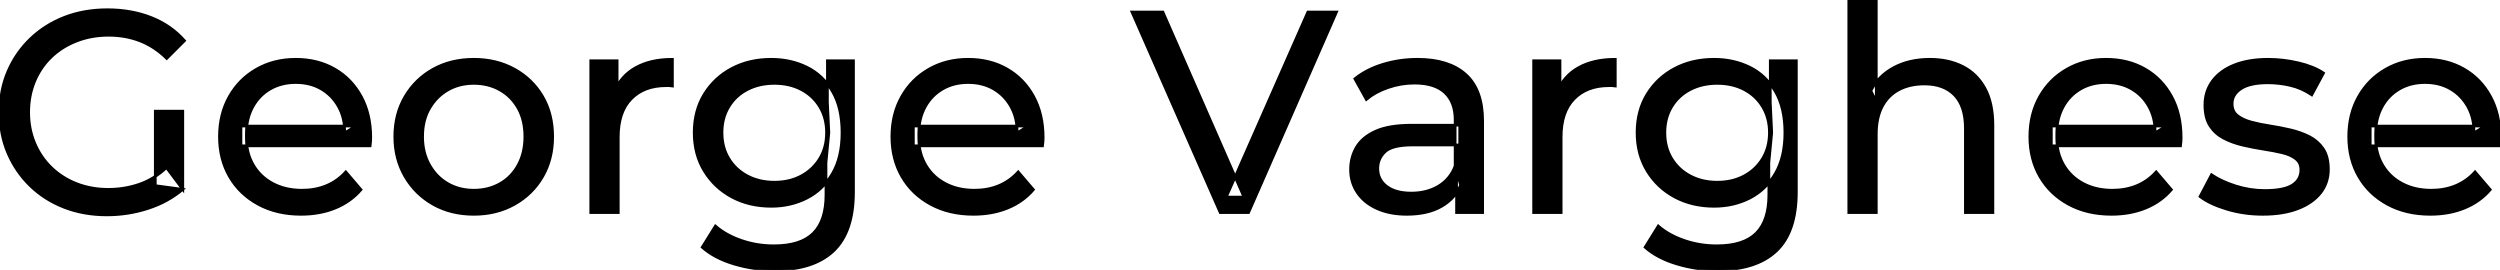 <svg width="872.601" height="94.2" viewBox="0 0 872.601 94.2" xmlns="http://www.w3.org/2000/svg"><g id="svgGroup" stroke-linecap="round" fill-rule="evenodd" font-size="9pt" stroke="#000" stroke-width="0.25mm" fill="#000" style="stroke:#000;stroke-width:0.25mm;fill:#000"><path d="M 64.401 14.2 L 58.201 20.4 Q 53.901 16.2 48.851 14.25 Q 43.801 12.3 37.901 12.3 Q 31.901 12.3 26.751 14.3 Q 21.601 16.3 17.851 19.9 Q 14.101 23.5 12.051 28.45 Q 10.001 33.4 10.001 39.2 Q 10.001 44.9 12.051 49.85 Q 14.101 54.8 17.851 58.45 Q 21.601 62.1 26.701 64.1 Q 31.801 66.1 37.801 66.1 Q 43.401 66.1 48.551 64.35 Q 53.701 62.6 58.101 58.5 L 63.801 66.1 L 63.801 38.8 L 54.201 38.8 L 54.201 64.8 L 63.801 66.1 Q 58.601 70.5 51.651 72.75 Q 44.701 75 37.301 75 Q 29.201 75 22.401 72.35 Q 15.601 69.7 10.601 64.85 Q 5.601 60 2.801 53.5 Q 0.001 47 0.001 39.2 Q 0.001 31.4 2.801 24.9 Q 5.601 18.4 10.651 13.55 Q 15.701 8.7 22.501 6.05 Q 29.301 3.4 37.501 3.4 Q 45.801 3.4 52.701 6.1 Q 59.601 8.8 64.401 14.2 Z M 129.201 50.9 L 84.101 50.9 L 84.101 44 L 124.201 44 L 120.301 46.4 Q 120.401 41.3 118.201 37.3 Q 116.001 33.3 112.151 31.05 Q 108.301 28.8 103.201 28.8 Q 98.201 28.8 94.301 31.05 Q 90.401 33.3 88.201 37.35 Q 86.001 41.4 86.001 46.6 L 86.001 48.2 Q 86.001 53.5 88.451 57.65 Q 90.901 61.8 95.301 64.1 Q 99.701 66.4 105.401 66.4 Q 110.101 66.4 113.951 64.8 Q 117.801 63.2 120.701 60 L 126.001 66.2 Q 122.401 70.4 117.051 72.6 Q 111.701 74.8 105.101 74.8 Q 96.601 74.8 90.151 71.3 Q 83.701 67.8 80.151 61.7 Q 76.601 55.6 76.601 47.7 Q 76.601 39.8 80.051 33.7 Q 83.501 27.6 89.551 24.15 Q 95.601 20.7 103.201 20.7 Q 110.901 20.7 116.801 24.1 Q 122.701 27.5 126.051 33.65 Q 129.401 39.8 129.401 48 Q 129.401 48.6 129.351 49.4 Q 129.301 50.2 129.201 50.9 Z M 363.901 50.9 L 318.801 50.9 L 318.801 44 L 358.901 44 L 355.001 46.4 Q 355.101 41.3 352.901 37.3 Q 350.701 33.3 346.851 31.05 Q 343.001 28.8 337.901 28.8 Q 332.901 28.8 329.001 31.05 Q 325.101 33.3 322.901 37.35 Q 320.701 41.4 320.701 46.6 L 320.701 48.2 Q 320.701 53.5 323.151 57.65 Q 325.601 61.8 330.001 64.1 Q 334.401 66.4 340.101 66.4 Q 344.801 66.4 348.651 64.8 Q 352.501 63.2 355.401 60 L 360.701 66.2 Q 357.101 70.4 351.751 72.6 Q 346.401 74.8 339.801 74.8 Q 331.301 74.8 324.851 71.3 Q 318.401 67.8 314.851 61.7 Q 311.301 55.6 311.301 47.7 Q 311.301 39.8 314.751 33.7 Q 318.201 27.6 324.251 24.15 Q 330.301 20.7 337.901 20.7 Q 345.601 20.7 351.501 24.1 Q 357.401 27.5 360.751 33.65 Q 364.101 39.8 364.101 48 Q 364.101 48.6 364.051 49.4 Q 364.001 50.2 363.901 50.9 Z M 761.101 50.9 L 716.001 50.9 L 716.001 44 L 756.101 44 L 752.201 46.4 Q 752.301 41.3 750.101 37.3 Q 747.901 33.3 744.051 31.05 Q 740.201 28.8 735.101 28.8 Q 730.101 28.8 726.201 31.05 Q 722.301 33.3 720.101 37.35 Q 717.901 41.4 717.901 46.6 L 717.901 48.2 Q 717.901 53.5 720.351 57.65 Q 722.801 61.8 727.201 64.1 Q 731.601 66.4 737.301 66.4 Q 742.001 66.4 745.851 64.8 Q 749.701 63.2 752.601 60 L 757.901 66.2 Q 754.301 70.4 748.951 72.6 Q 743.601 74.8 737.001 74.8 Q 728.501 74.8 722.051 71.3 Q 715.601 67.8 712.051 61.7 Q 708.501 55.6 708.501 47.7 Q 708.501 39.8 711.951 33.7 Q 715.401 27.6 721.451 24.15 Q 727.501 20.7 735.101 20.7 Q 742.801 20.7 748.701 24.1 Q 754.601 27.5 757.951 33.65 Q 761.301 39.8 761.301 48 Q 761.301 48.6 761.251 49.4 Q 761.201 50.2 761.101 50.9 Z M 872.401 50.9 L 827.301 50.9 L 827.301 44 L 867.401 44 L 863.501 46.4 Q 863.601 41.3 861.401 37.3 Q 859.201 33.3 855.351 31.05 Q 851.501 28.8 846.401 28.8 Q 841.401 28.8 837.501 31.05 Q 833.601 33.3 831.401 37.35 Q 829.201 41.4 829.201 46.6 L 829.201 48.2 Q 829.201 53.5 831.651 57.65 Q 834.101 61.8 838.501 64.1 Q 842.901 66.4 848.601 66.4 Q 853.301 66.4 857.151 64.8 Q 861.001 63.2 863.901 60 L 869.201 66.2 Q 865.601 70.4 860.251 72.6 Q 854.901 74.8 848.301 74.8 Q 839.801 74.8 833.351 71.3 Q 826.901 67.8 823.351 61.7 Q 819.801 55.6 819.801 47.7 Q 819.801 39.8 823.251 33.7 Q 826.701 27.6 832.751 24.15 Q 838.801 20.7 846.401 20.7 Q 854.101 20.7 860.001 24.1 Q 865.901 27.5 869.251 33.65 Q 872.601 39.8 872.601 48 Q 872.601 48.6 872.551 49.4 Q 872.501 50.2 872.401 50.9 Z M 654.901 74.2 L 645.301 74.2 L 645.301 0 L 654.901 0 L 654.901 35.5 L 653.001 31.7 Q 655.601 26.5 661.001 23.6 Q 666.401 20.7 673.601 20.7 Q 680.101 20.7 685.051 23.2 Q 690.001 25.7 692.801 30.8 Q 695.601 35.9 695.601 43.7 L 695.601 74.2 L 686.001 74.2 L 686.001 44.8 Q 686.001 37.1 682.251 33.2 Q 678.501 29.3 671.701 29.3 Q 666.601 29.3 662.801 31.3 Q 659.001 33.3 656.951 37.2 Q 654.901 41.1 654.901 46.9 L 654.901 74.2 Z M 435.801 74.2 L 425.901 74.2 L 395.101 4.2 L 405.901 4.2 L 434.201 68.8 L 428.001 68.8 L 456.501 4.2 L 466.501 4.2 L 435.801 74.2 Z M 767.901 68.6 L 771.901 61 Q 775.301 63.3 780.301 64.9 Q 785.301 66.5 790.501 66.5 Q 797.201 66.5 800.151 64.6 Q 803.101 62.7 803.101 59.3 Q 803.101 56.8 801.301 55.4 Q 799.501 54 796.551 53.3 Q 793.601 52.6 790.001 52.05 Q 786.401 51.5 782.801 50.65 Q 779.201 49.8 776.201 48.25 Q 773.201 46.7 771.401 43.95 Q 769.601 41.2 769.601 36.6 Q 769.601 31.8 772.301 28.2 Q 775.001 24.6 779.951 22.65 Q 784.901 20.7 791.701 20.7 Q 796.901 20.7 802.251 21.95 Q 807.601 23.2 811.001 25.5 L 806.901 33.1 Q 803.301 30.7 799.401 29.8 Q 795.501 28.9 791.601 28.9 Q 785.301 28.9 782.201 30.95 Q 779.101 33 779.101 36.2 Q 779.101 38.9 780.951 40.35 Q 782.801 41.8 785.751 42.6 Q 788.701 43.4 792.301 43.95 Q 795.901 44.5 799.501 45.35 Q 803.101 46.2 806.051 47.7 Q 809.001 49.2 810.851 51.9 Q 812.701 54.6 812.701 59.1 Q 812.701 63.9 809.901 67.4 Q 807.101 70.9 802.001 72.85 Q 796.901 74.8 789.801 74.8 Q 783.201 74.8 777.251 73 Q 771.301 71.2 767.901 68.6 Z M 245.101 86.3 L 249.701 78.9 Q 253.401 82.1 258.801 83.95 Q 264.201 85.8 270.101 85.8 Q 279.501 85.8 283.901 81.4 Q 288.301 77 288.301 68 L 288.301 56.8 L 289.301 46.3 L 288.801 35.7 L 288.801 21.2 L 297.901 21.2 L 297.901 67 Q 297.901 81 290.901 87.6 Q 283.901 94.2 270.401 94.2 Q 263.101 94.2 256.251 92.15 Q 249.401 90.1 245.101 86.3 Z M 574.201 86.3 L 578.801 78.9 Q 582.501 82.1 587.901 83.95 Q 593.301 85.8 599.201 85.8 Q 608.601 85.8 613.001 81.4 Q 617.401 77 617.401 68 L 617.401 56.8 L 618.401 46.3 L 617.901 35.7 L 617.901 21.2 L 627.001 21.2 L 627.001 67 Q 627.001 81 620.001 87.6 Q 613.001 94.2 599.501 94.2 Q 592.201 94.2 585.351 92.15 Q 578.501 90.1 574.201 86.3 Z M 517.501 74.2 L 508.401 74.2 L 508.401 63 L 507.901 60.9 L 507.901 41.8 Q 507.901 35.7 504.351 32.35 Q 500.801 29 493.701 29 Q 489.001 29 484.501 30.55 Q 480.001 32.1 476.901 34.7 L 472.901 27.5 Q 477.001 24.2 482.751 22.45 Q 488.501 20.7 494.801 20.7 Q 505.701 20.7 511.601 26 Q 517.501 31.3 517.501 42.2 L 517.501 74.2 Z M 215.801 74.2 L 206.201 74.2 L 206.201 21.2 L 215.401 21.2 L 215.401 35.6 L 214.501 32 Q 216.701 26.5 221.901 23.6 Q 227.101 20.7 234.701 20.7 L 234.701 30 Q 234.101 29.9 233.551 29.9 L 232.501 29.9 Q 224.801 29.9 220.301 34.5 Q 215.801 39.1 215.801 47.8 L 215.801 74.2 Z M 544.901 74.2 L 535.301 74.2 L 535.301 21.2 L 544.501 21.2 L 544.501 35.6 L 543.601 32 Q 545.801 26.5 551.001 23.6 Q 556.201 20.7 563.801 20.7 L 563.801 30 Q 563.201 29.9 562.651 29.9 L 561.601 29.9 Q 553.901 29.9 549.401 34.5 Q 544.901 39.1 544.901 47.8 L 544.901 74.2 Z M 492.701 43.7 L 509.501 43.7 L 509.501 50.6 L 493.101 50.6 Q 485.901 50.6 483.401 53 Q 480.901 55.4 480.901 58.8 Q 480.901 62.7 484.001 65.05 Q 487.101 67.4 492.601 67.4 Q 498.001 67.4 502.051 65 Q 506.101 62.6 507.901 58 L 509.801 64.6 Q 507.901 69.3 503.101 72.05 Q 498.301 74.8 491.001 74.8 Q 485.101 74.8 480.651 72.8 Q 476.201 70.8 473.801 67.25 Q 471.401 63.7 471.401 59.2 Q 471.401 54.9 473.451 51.4 Q 475.501 47.9 480.151 45.8 Q 484.801 43.7 492.701 43.7 Z M 165.401 74.8 Q 157.401 74.8 151.201 71.3 Q 145.001 67.8 141.401 61.65 Q 137.801 55.5 137.801 47.7 Q 137.801 39.8 141.401 33.7 Q 145.001 27.6 151.201 24.15 Q 157.401 20.7 165.401 20.7 Q 173.301 20.7 179.551 24.15 Q 185.801 27.6 189.351 33.65 Q 192.901 39.7 192.901 47.7 Q 192.901 55.6 189.351 61.7 Q 185.801 67.8 179.551 71.3 Q 173.301 74.8 165.401 74.8 Z M 269.201 72 Q 261.501 72 255.451 68.75 Q 249.401 65.5 245.851 59.7 Q 242.301 53.9 242.301 46.3 Q 242.301 38.6 245.851 32.85 Q 249.401 27.1 255.451 23.9 Q 261.501 20.7 269.201 20.7 Q 276.001 20.7 281.601 23.45 Q 287.201 26.2 290.551 31.9 Q 293.901 37.6 293.901 46.3 Q 293.901 54.9 290.551 60.6 Q 287.201 66.3 281.601 69.15 Q 276.001 72 269.201 72 Z M 598.301 72 Q 590.601 72 584.551 68.75 Q 578.501 65.5 574.951 59.7 Q 571.401 53.9 571.401 46.3 Q 571.401 38.6 574.951 32.85 Q 578.501 27.1 584.551 23.9 Q 590.601 20.7 598.301 20.7 Q 605.101 20.7 610.701 23.45 Q 616.301 26.2 619.651 31.9 Q 623.001 37.6 623.001 46.3 Q 623.001 54.9 619.651 60.6 Q 616.301 66.3 610.701 69.15 Q 605.101 72 598.301 72 Z M 165.401 66.4 Q 170.501 66.4 174.551 64.1 Q 178.601 61.8 180.901 57.55 Q 183.201 53.3 183.201 47.7 Q 183.201 42 180.901 37.85 Q 178.601 33.7 174.551 31.4 Q 170.501 29.1 165.401 29.1 Q 160.301 29.1 156.301 31.4 Q 152.301 33.7 149.901 37.85 Q 147.501 42 147.501 47.7 Q 147.501 53.3 149.901 57.55 Q 152.301 61.8 156.301 64.1 Q 160.301 66.4 165.401 66.4 Z M 270.301 63.6 Q 275.601 63.6 279.701 61.4 Q 283.801 59.2 286.151 55.3 Q 288.501 51.4 288.501 46.3 Q 288.501 41.2 286.151 37.3 Q 283.801 33.4 279.701 31.25 Q 275.601 29.1 270.301 29.1 Q 265.001 29.1 260.851 31.25 Q 256.701 33.4 254.351 37.3 Q 252.001 41.2 252.001 46.3 Q 252.001 51.4 254.351 55.3 Q 256.701 59.2 260.851 61.4 Q 265.001 63.6 270.301 63.6 Z M 599.401 63.6 Q 604.701 63.6 608.801 61.4 Q 612.901 59.2 615.251 55.3 Q 617.601 51.4 617.601 46.3 Q 617.601 41.2 615.251 37.3 Q 612.901 33.4 608.801 31.25 Q 604.701 29.1 599.401 29.1 Q 594.101 29.1 589.951 31.25 Q 585.801 33.4 583.451 37.3 Q 581.101 41.2 581.101 46.3 Q 581.101 51.4 583.451 55.3 Q 585.801 59.2 589.951 61.4 Q 594.101 63.6 599.401 63.6 Z" vector-effect="non-scaling-stroke"/></g></svg>